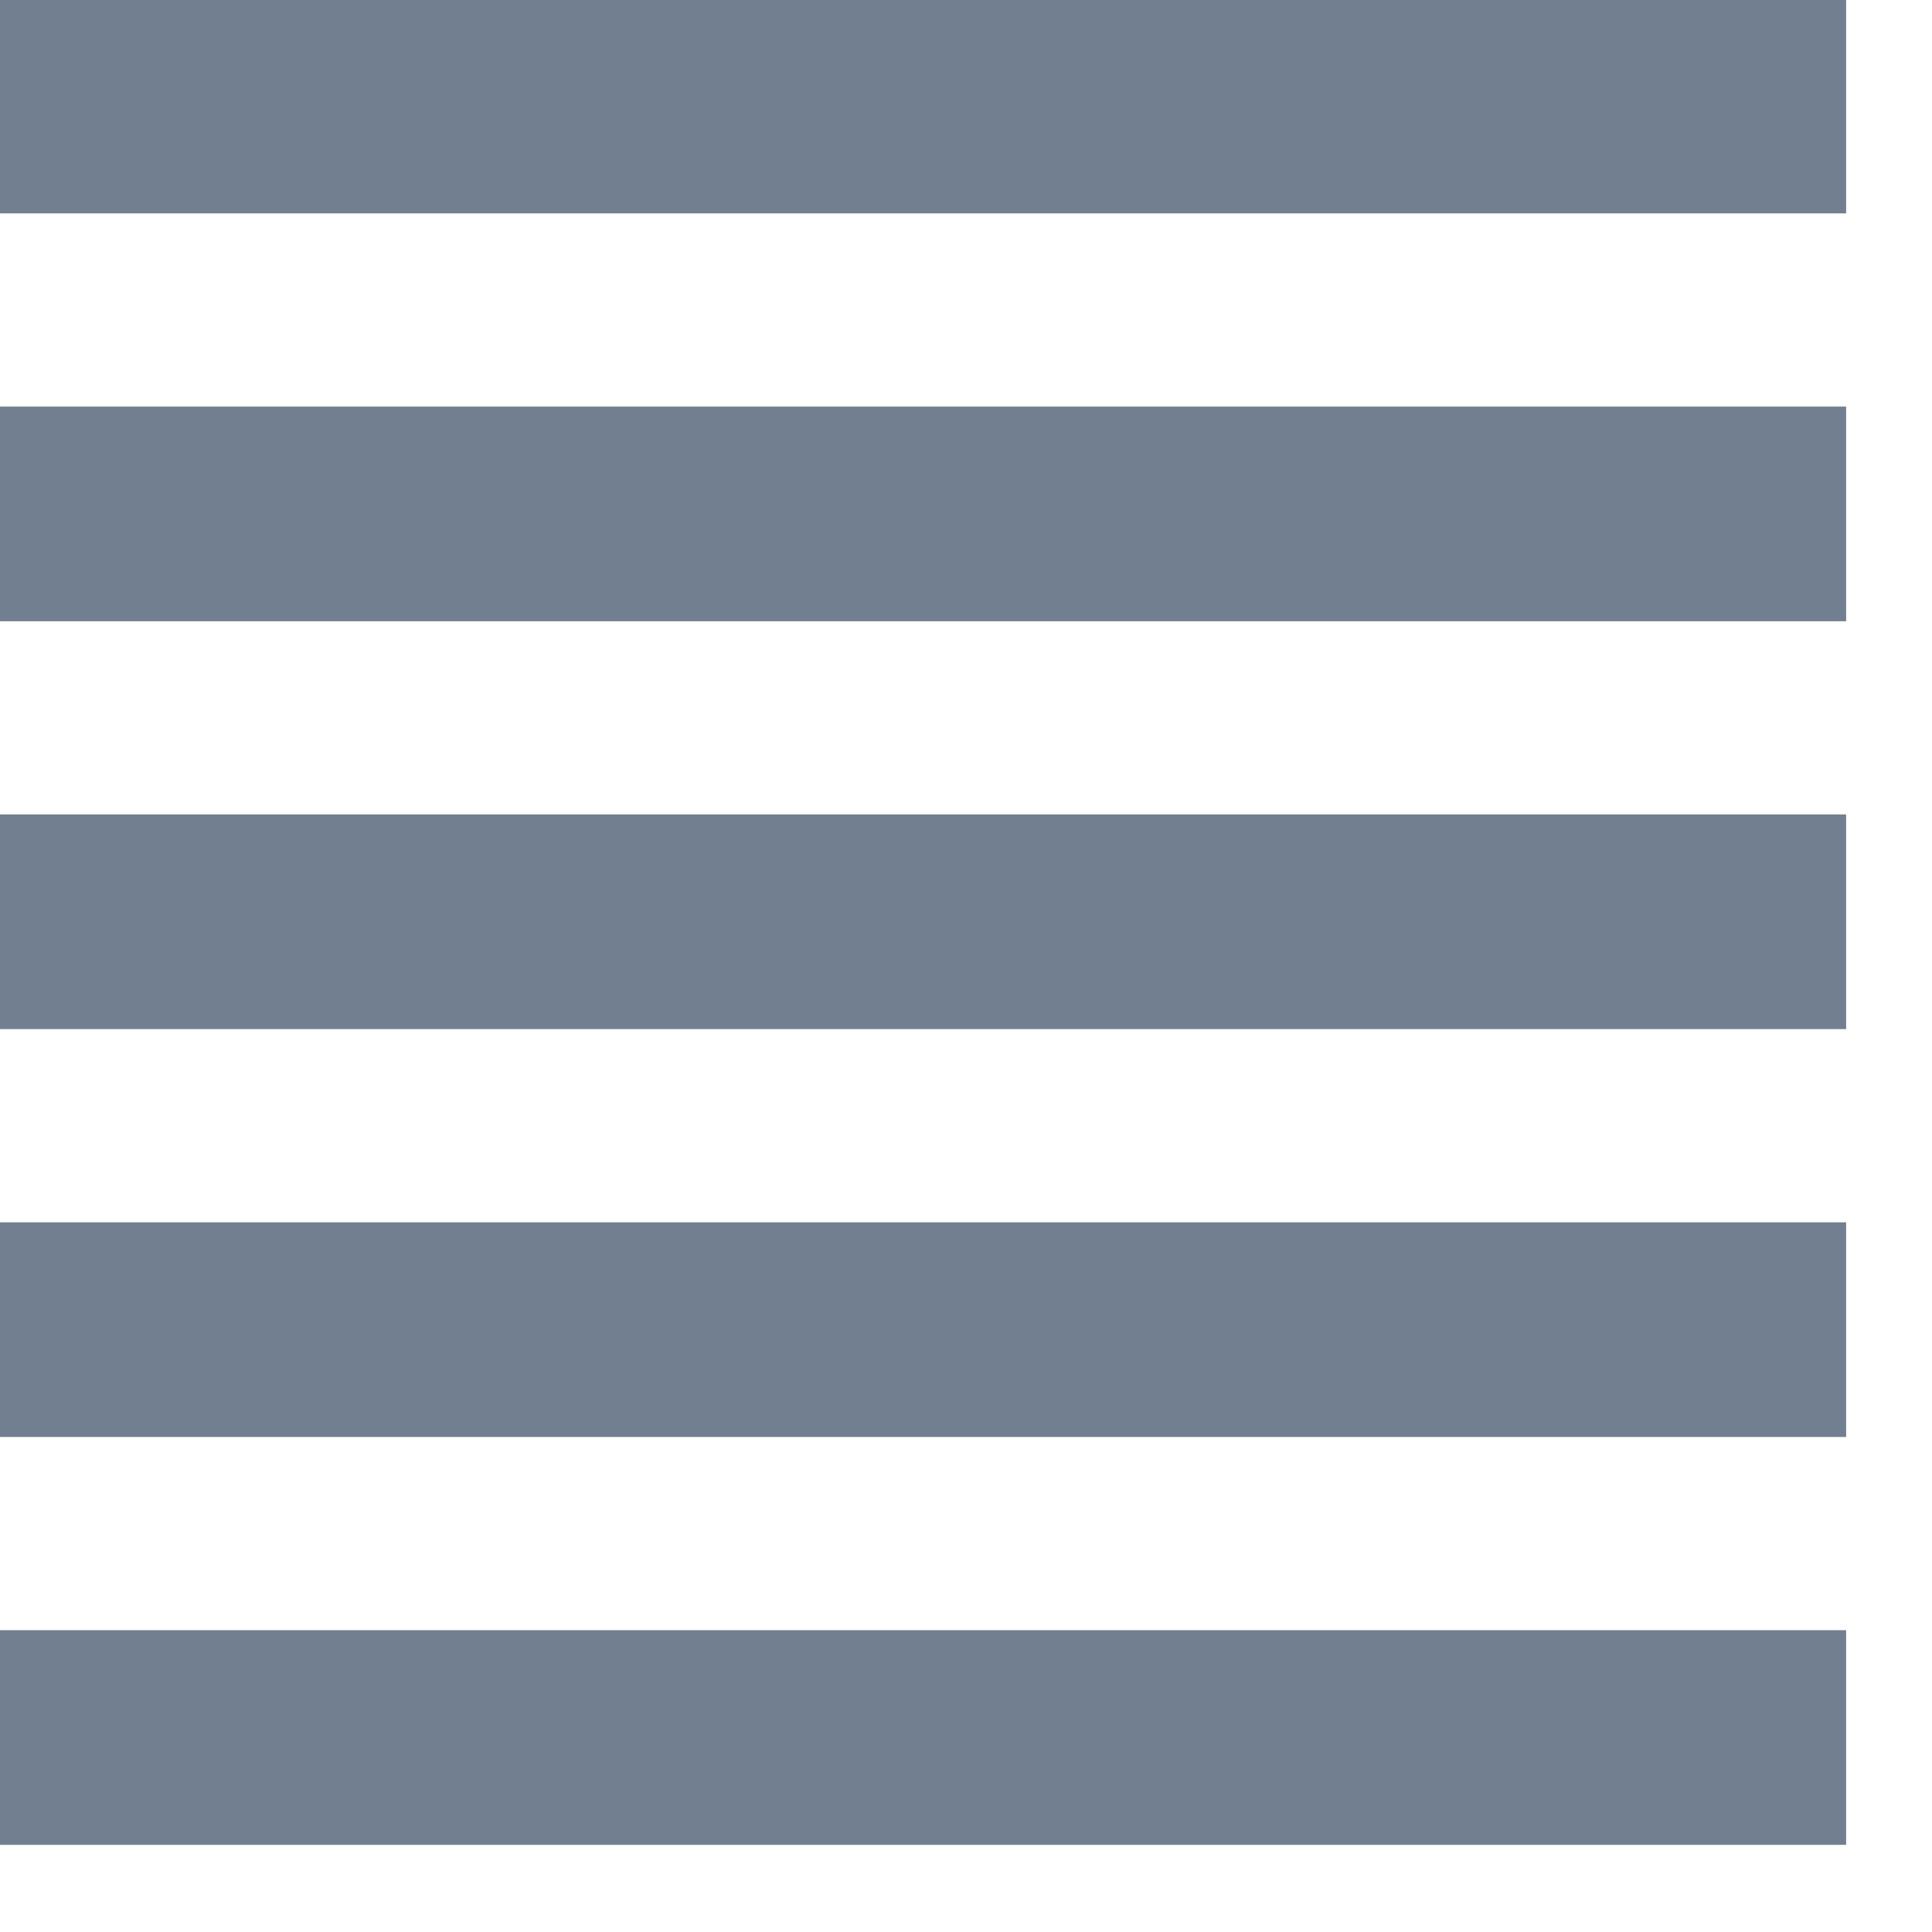 <?xml version="1.0" encoding="UTF-8" standalone="no"?>
<!DOCTYPE svg PUBLIC "-//W3C//DTD SVG 1.1//EN" "http://www.w3.org/Graphics/SVG/1.1/DTD/svg11.dtd">
<svg width="100%" height="100%" viewBox="0 0 9 9" version="1.1" xmlns="http://www.w3.org/2000/svg" xmlns:xlink="http://www.w3.org/1999/xlink" xml:space="preserve" xmlns:serif="http://www.serif.com/" style="fill-rule:evenodd;clip-rule:evenodd;stroke-linejoin:round;stroke-miterlimit:2;">
    <g transform="matrix(1,0,0,1,-602.408,-1349.32)">
        <g transform="matrix(1,0,0,1,115.408,12.304)">
            <path d="M495.6,1344.61L487,1344.61L487,1345.61L495.6,1345.61L495.6,1344.61ZM495.6,1342.71L487,1342.71L487,1343.71L495.6,1343.71L495.6,1342.71ZM495.6,1340.81L487,1340.81L487,1341.81L495.6,1341.81L495.6,1340.81ZM495.6,1338.91L487,1338.91L487,1339.91L495.6,1339.91L495.6,1338.91ZM495.6,1337.01L487,1337.01L487,1338.01L495.6,1338.01L495.6,1337.01Z" style="fill:rgb(114,127,144);"/>
        </g>
    </g>
</svg>
